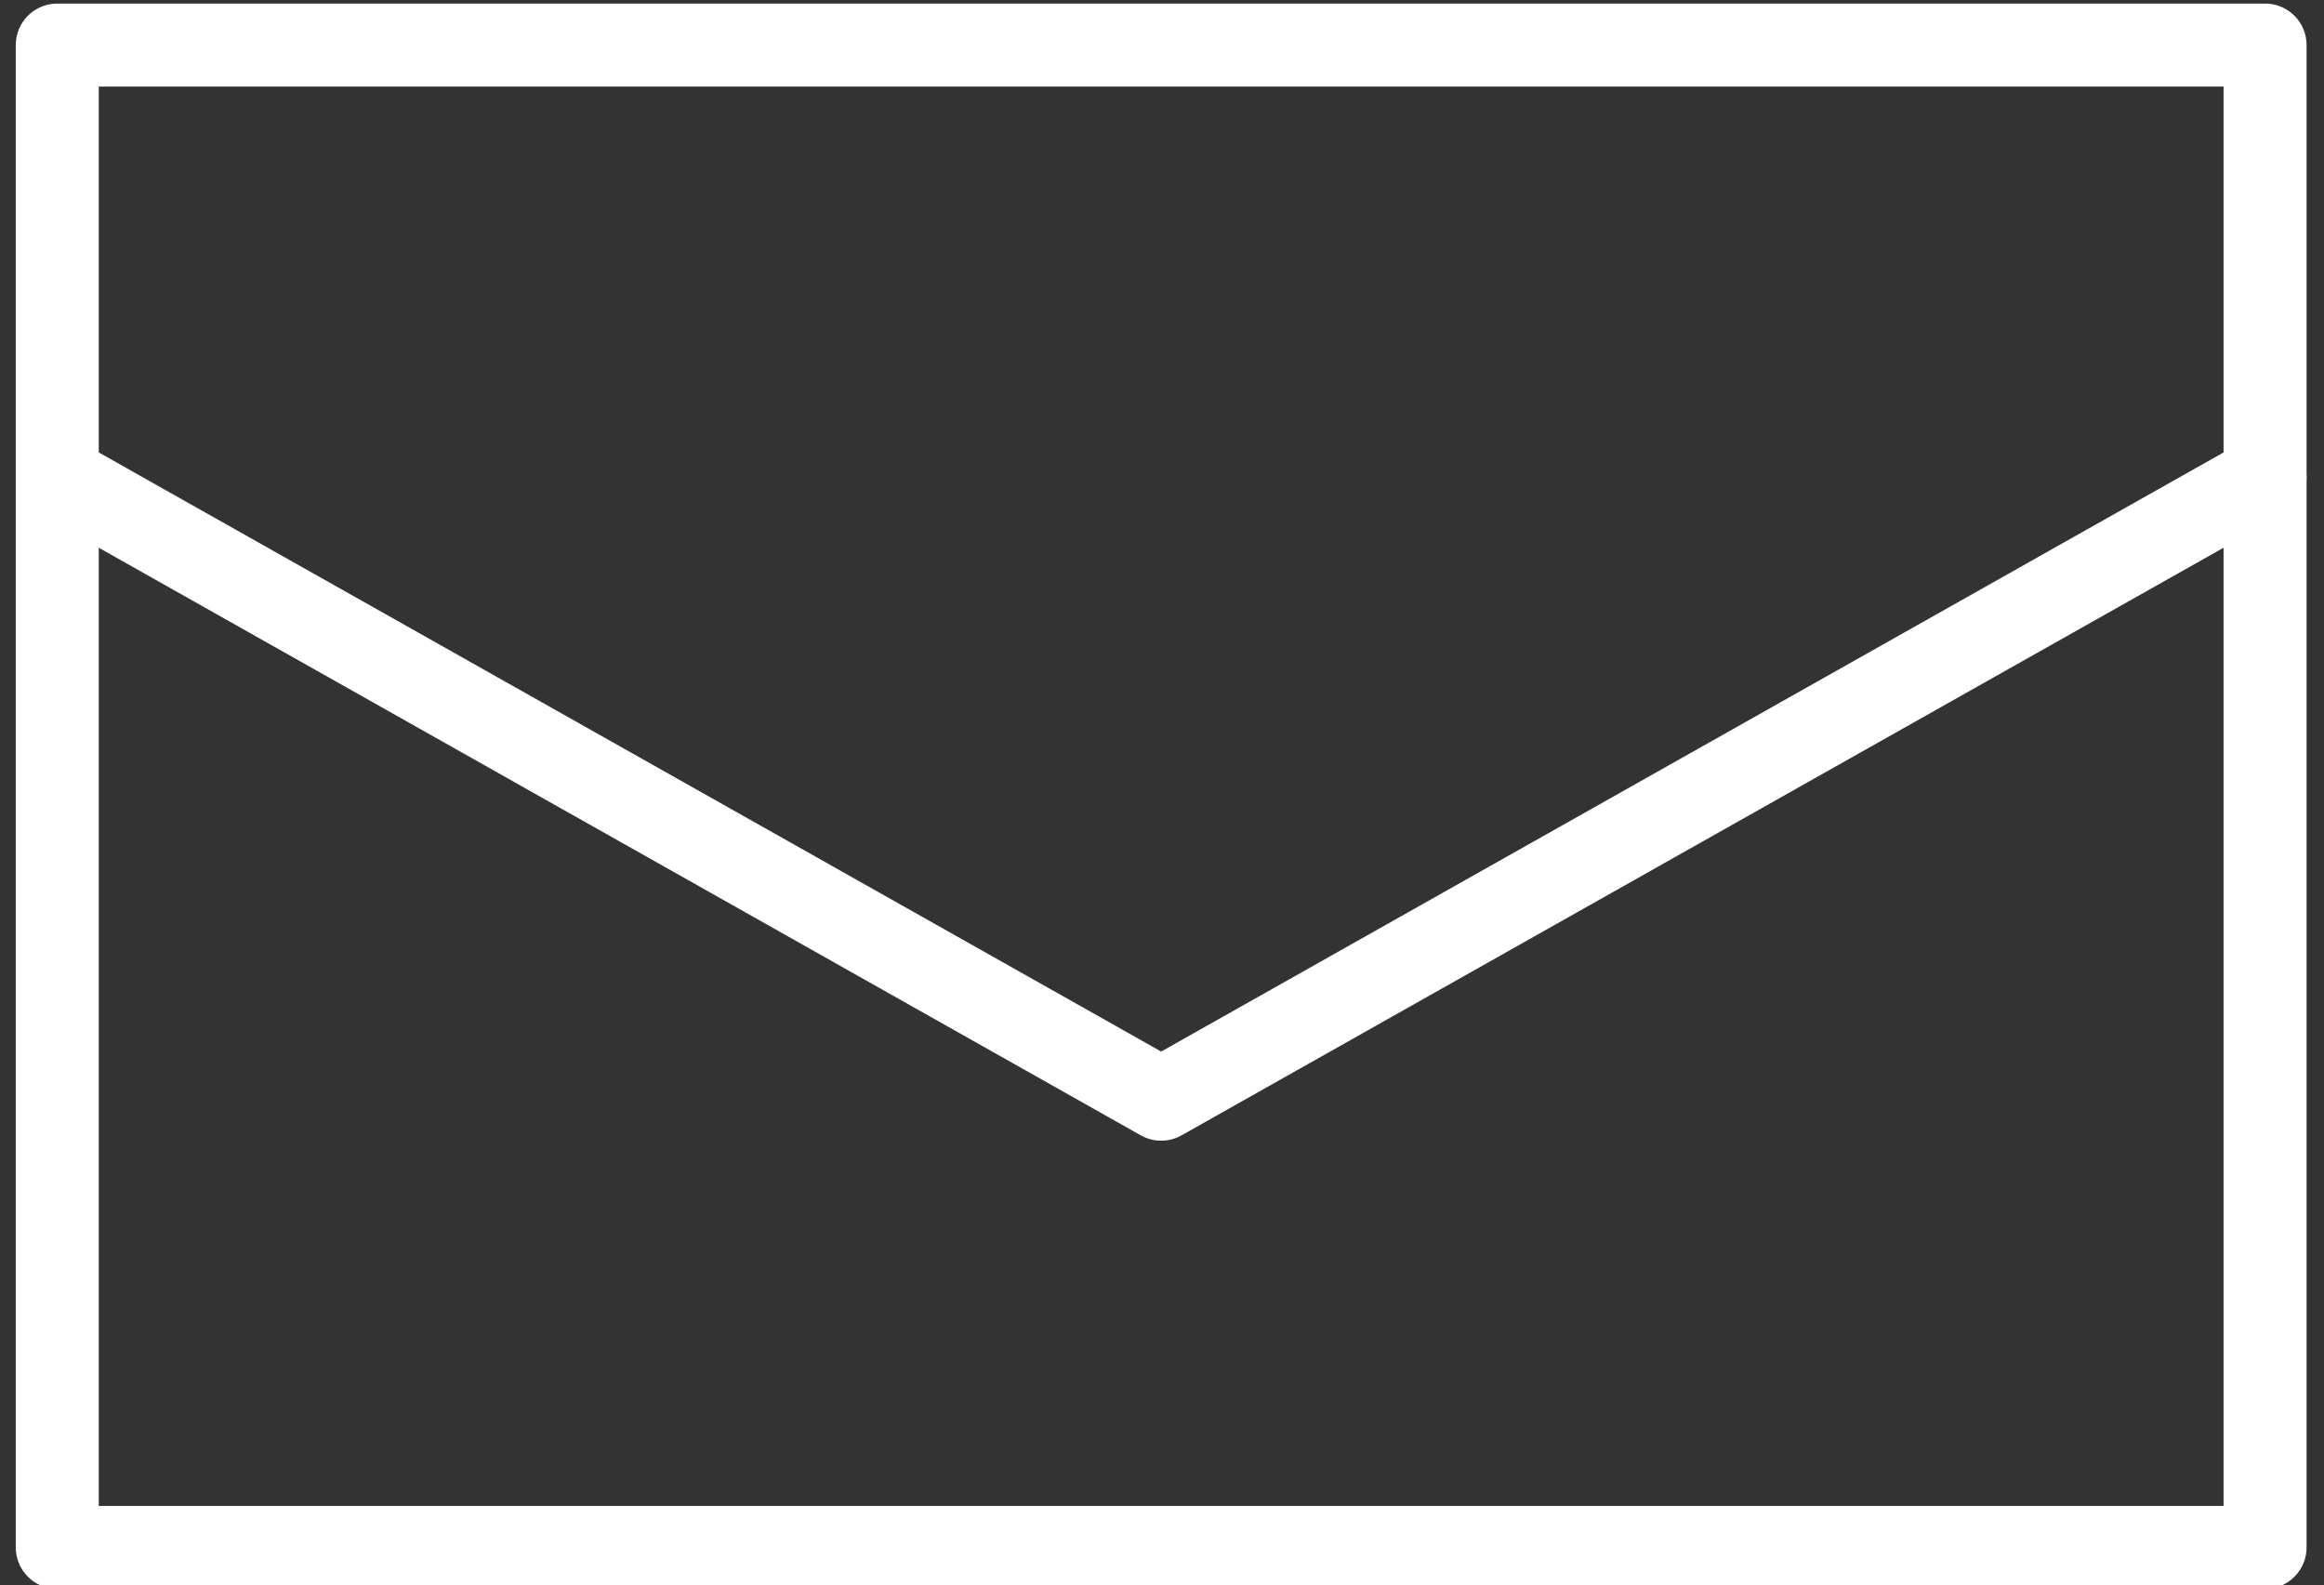 <?xml version="1.0" encoding="utf-8"?>
<!-- Generator: Adobe Illustrator 27.2.0, SVG Export Plug-In . SVG Version: 6.00 Build 0)  -->
<svg version="1.1" id="レイヤー_1" xmlns="http://www.w3.org/2000/svg" xmlns:xlink="http://www.w3.org/1999/xlink" x="0px"
	 y="0px" viewBox="0 0 28 19.1" style="enable-background:new 0 0 28 19.1;" xml:space="preserve">
<rect x="0" y="0" width="28" height="19.1" fill="#333333" stroke="none"/>
<style type="text/css">
	.st0{fill:none;stroke:#FFFFFF;stroke-linecap:round;stroke-linejoin:round;}
</style>
<g id="グループ_9225" transform="translate(-1206.91 -22.857)">
	<rect id="長方形_23532" x="1207.6" y="23.4" class="st0" width="26.6" height="18.1"/>
	<path id="パス_7143" class="st0" d="M1207.6,28.6l13.3,7.5l13.3-7.5"/>
</g>
</svg>
